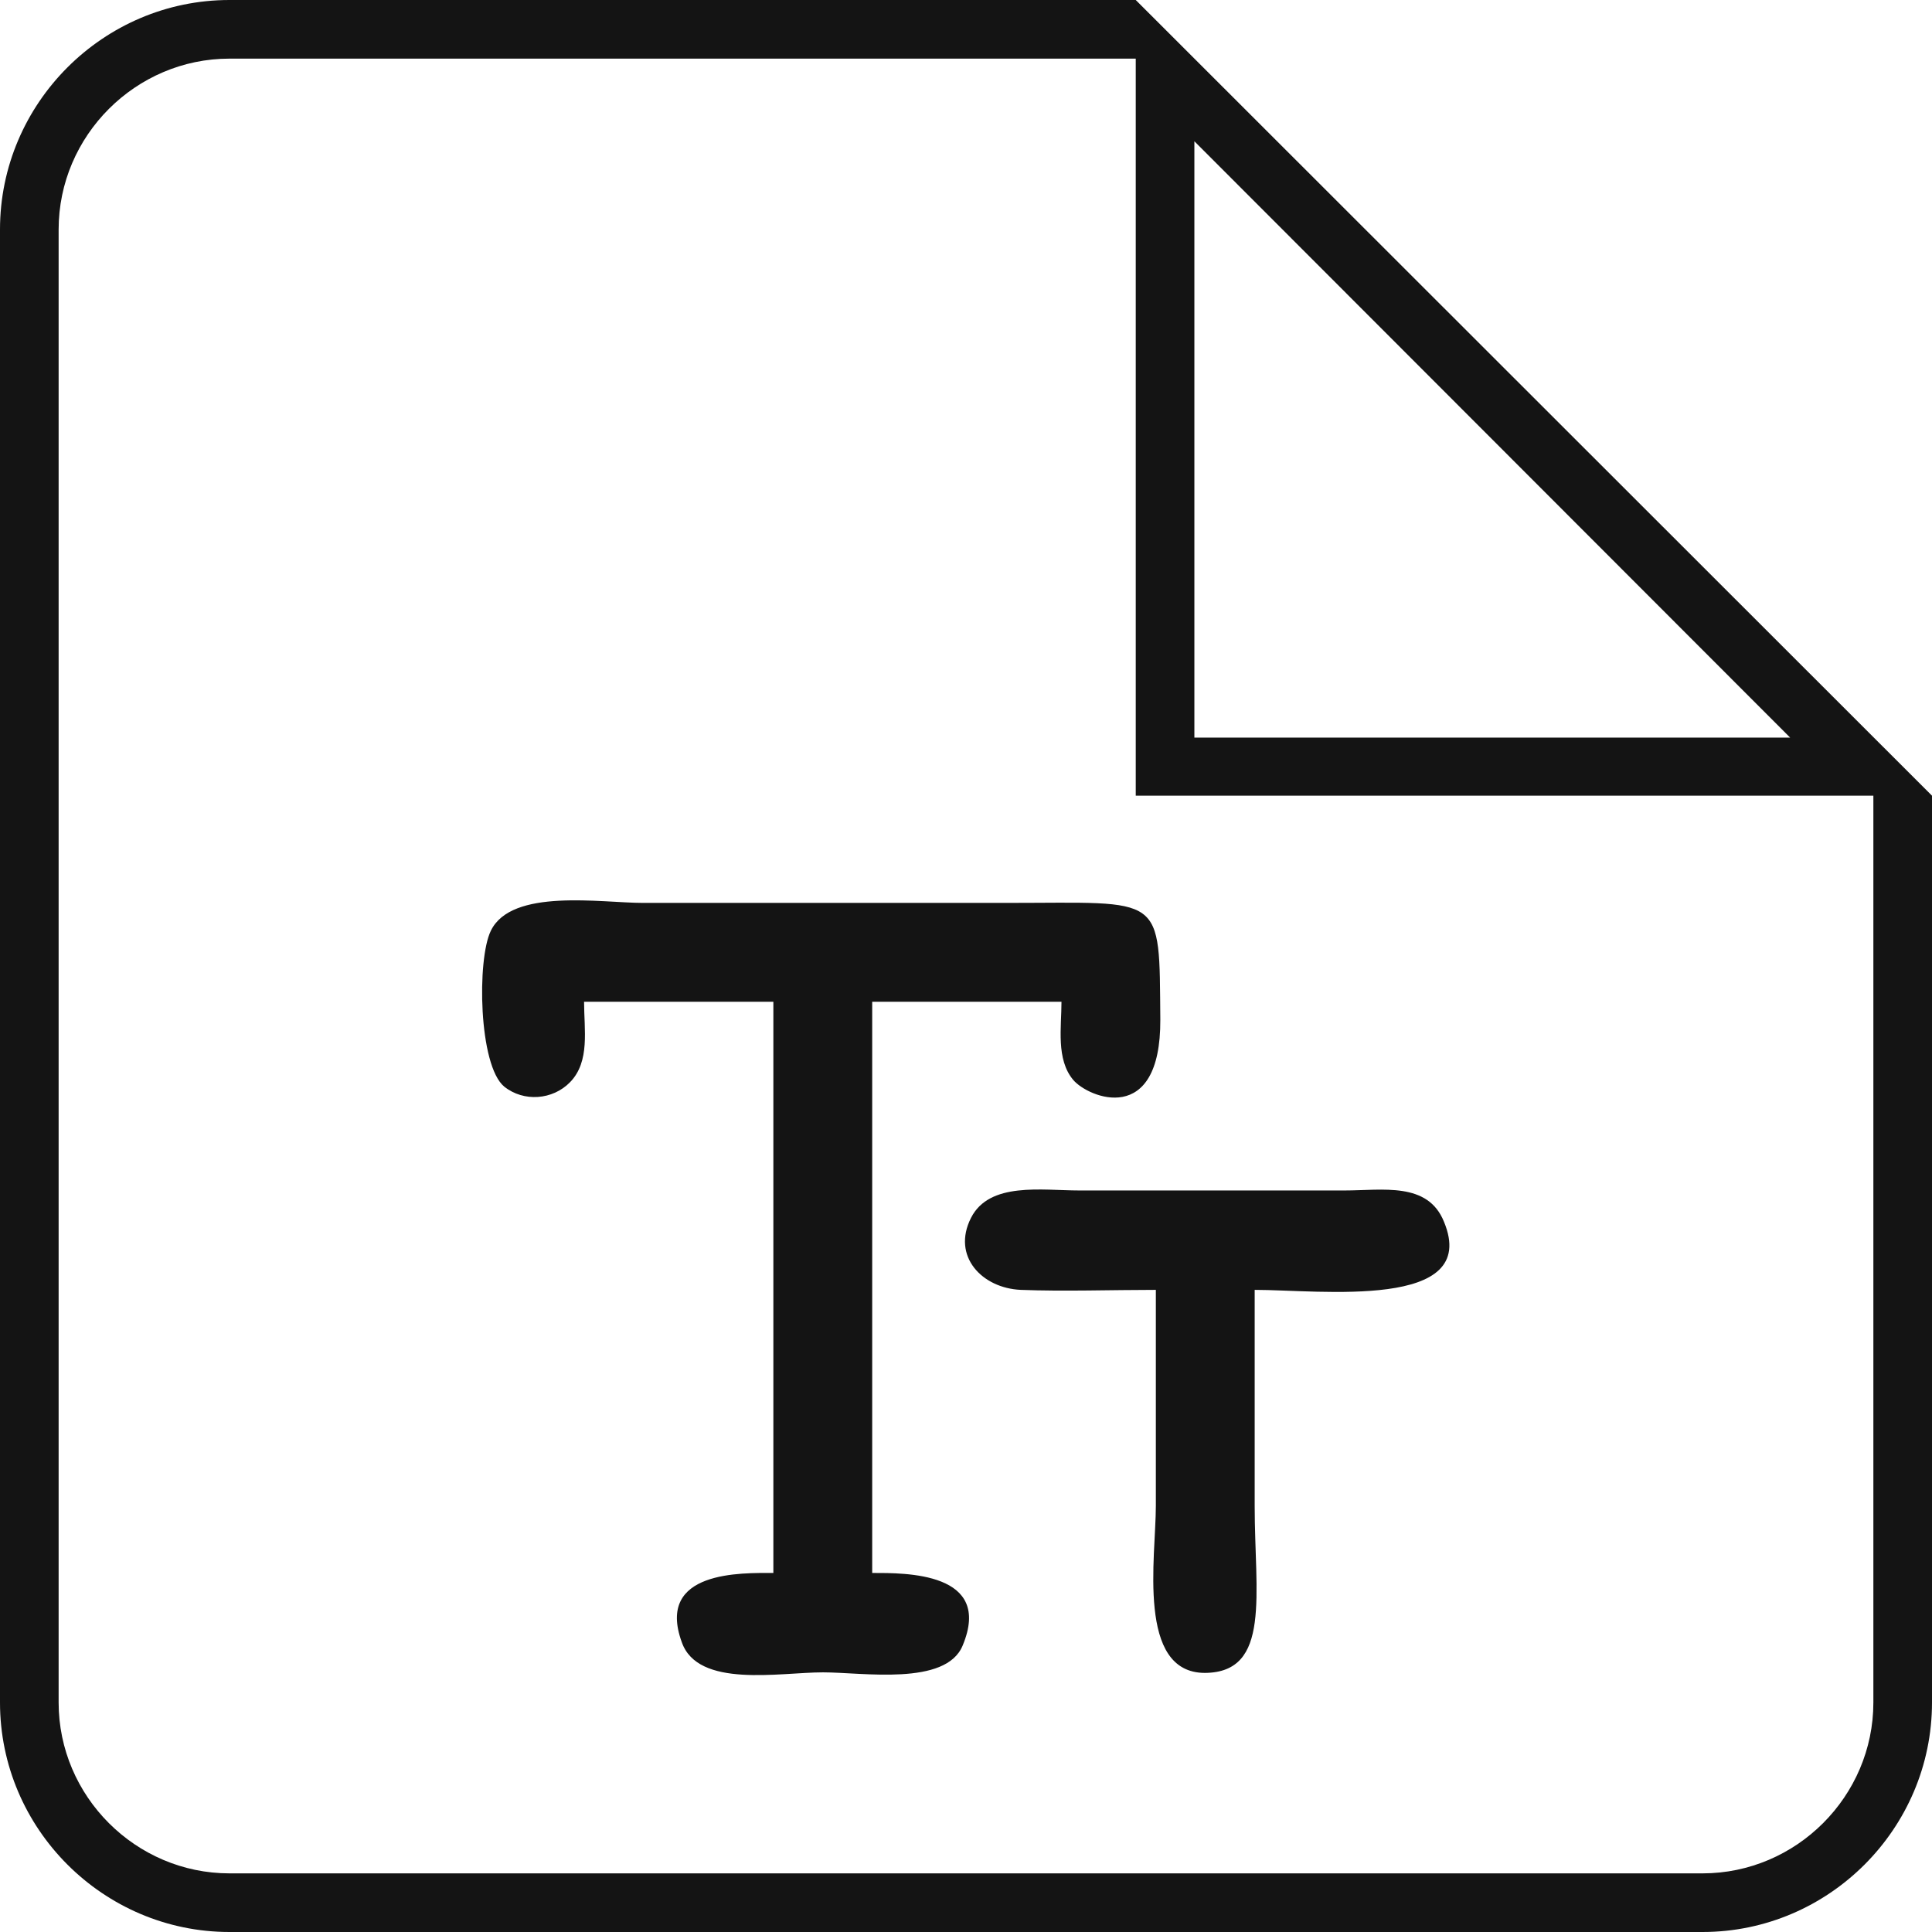 <svg xmlns="http://www.w3.org/2000/svg" xmlns:xlink="http://www.w3.org/1999/xlink" xmlns:xodm="http://www.corel.com/coreldraw/odm/2003" xml:space="preserve" width="100px" height="100px" style="shape-rendering:geometricPrecision; text-rendering:geometricPrecision; image-rendering:optimizeQuality; fill-rule:evenodd; clip-rule:evenodd" viewBox="0 0 346000 346000"> <defs> <style type="text/css"> .fil0 {fill:#141414} </style> </defs> <g id="Ebene_x0020_1">  <path class="fil0" d="M207000 231000c0,12900 0,25800 0,38700 0,9100 -3500,29900 8800,29900 11900,-100 8900,-14100 8900,-29900 0,-12900 0,-25800 0,-38700 11700,0 40500,3700 33900,-12200 -2900,-7200 -11000,-5600 -17800,-5600l-47500 0c-6700,0 -16100,-1600 -19400,4900 -3500,6900 2000,12600 8900,12900 7700,300 16300,0 24200,0zm-102400 -51600l33900 0 0 102300c-5600,0 -21100,-500 -16400,12400 2900,8300 17500,5400 25300,5400 7100,0 22000,2500 25000,-4800 5500,-13200 -10300,-13000 -16200,-13000l0 -102300 33900 0c0,4600 -1000,10300 2100,14000 2700,3200 15700,8500 15600,-10800 -200,-22800 800,-20900 -27400,-20900l-65300 0c-7400,0 -23500,-2700 -27200,5000 -2500,5100 -2200,24100 2400,27900 3500,2800 8700,2400 11800,-800 3600,-3700 2500,-9400 2500,-14400zm-63500 -179400l162300 0 142600 142500 0 162400c0,22600 -18500,41100 -41100,41100l-263800 0c-22600,0 -41100,-18500 -41100,-41100l0 -263800c0,-22600 18500,-41100 41100,-41100zm0 10500l162300 0 0 132000 132100 0 0 162400c0,16800 -13800,30600 -30600,30600l-263800 0c-16800,0 -30600,-13800 -30600,-30600l0 -263800c0,-16800 13800,-30600 30600,-30600zm172800 14800l106700 106800 -106700 0 0 -106800z"></path> </g> </svg>